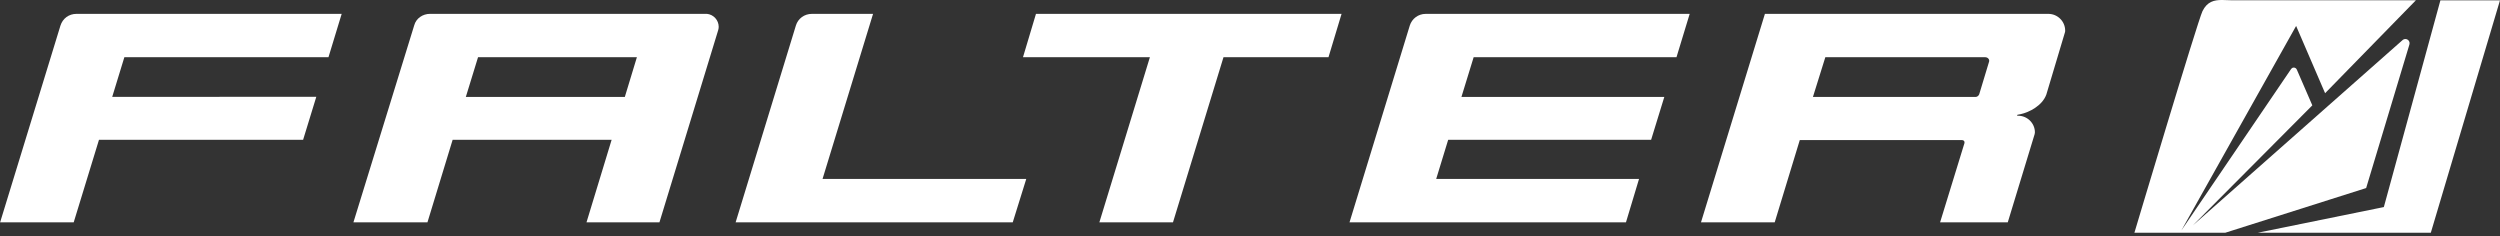 <?xml version="1.0" encoding="utf-8"?>
<!-- Generator: Adobe Illustrator 16.0.4, SVG Export Plug-In . SVG Version: 6.00 Build 0)  -->
<!DOCTYPE svg PUBLIC "-//W3C//DTD SVG 1.1//EN" "http://www.w3.org/Graphics/SVG/1.1/DTD/svg11.dtd">
<svg version="1.1" id="Ebene_1" xmlns="http://www.w3.org/2000/svg" xmlns:xlink="http://www.w3.org/1999/xlink" x="0px" y="0px"
	 width="203.1px" height="19.2px" viewBox="0 0 203.1 19.2" enable-background="new 0 0 203.1 19.2" xml:space="preserve">
<rect x="0" y="0" width="203.1" height="19.2" fill="#333333" stroke="none"/>
<g>
	<polygon fill="#FFFFFF" points="83.107,4.649 93.417,4.649 89.313,18.06 95.294,18.06 99.396,4.649 107.926,4.649 108.989,1.127 
		84.162,1.127 	"/>
	<path fill="#FFFFFF" d="M4.913,2.073L0.01,18.06h5.978l2.054-6.705h16.583l1.072-3.492L9.116,7.871l0.987-3.222h16.582l1.073-3.522
		H6.205C5.597,1.127,5.095,1.502,4.913,2.073z"/>
	<path fill="#FFFFFF" d="M70.927,1.127h-4.975c-0.607,0-1.122,0.387-1.291,0.938L59.763,18.06h22.513l1.097-3.522H66.823
		L70.927,1.127z"/>
	<path fill="#FFFFFF" d="M114.532,2.073l-4.897,15.987h22.459l1.061-3.522h-16.479l0.975-3.183h16.487l1.071-3.48h-16.482
		l0.992-3.226h16.479l1.072-3.522h-21.448C115.215,1.127,114.703,1.524,114.532,2.073z"/>
	<path fill="#FFFFFF" d="M57.418,1.124c-0.003-0.004-22.475,0-22.475,0c-0.606,0-1.138,0.37-1.291,0.93L28.713,18.06h6.014
		l2.046-6.705h12.917l-2.042,6.705h5.926c0,0,4.776-15.606,4.773-15.612c0.024-0.087,0.041-0.172,0.041-0.265
		C58.388,1.63,57.957,1.169,57.418,1.124z M50.761,7.875H37.844l0.992-3.226h12.905L50.761,7.875z"/>
	<path fill="#FFFFFF" d="M166.411,1.127h-23.03l-5.192,16.933h5.989l2.037-6.683l13.174,0.002c0.134,0,0.24,0.099,0.205,0.244
		c0,0.002-1.98,6.437-1.98,6.437h5.498l2.184-7.168c0.011-0.042,0.02-0.085,0.02-0.139c0-0.747-0.618-1.351-1.363-1.351h-0.083
		l0.022-0.077c0,0,0.088-0.012,0.266-0.052c0.679-0.147,1.755-0.675,2.088-1.596l1.509-5.045c0.02-0.068,0.02-0.099,0.02-0.15
		C167.773,1.735,167.157,1.127,166.411,1.127z M161.595,5.002c0,0.003-0.804,2.658-0.804,2.658
		c-0.052,0.128-0.172,0.215-0.285,0.215h-13.223l1.007-3.226h12.986c0.105,0,0.209,0.044,0.269,0.125
		C161.6,4.843,161.615,4.92,161.595,5.002z"/>
	<path fill="#FFFFFF" d="M195.74,3.617c0.012-0.035,0.017-0.077,0.014-0.116c-0.005-0.188-0.164-0.336-0.353-0.331
		c-0.075,0.002-0.142,0.023-0.2,0.073l-17.049,15.064l9.701-9.748l-1.261-2.909c-0.043-0.097-0.142-0.164-0.255-0.161
		c-0.081,0.003-0.151,0.043-0.198,0.103c-0.001,0-8.927,13.134-8.927,13.134l9.325-16.619l2.354,5.465l7.375-7.548h-14.878
		c-0.3,0-0.595-0.025-0.876-0.025c-0.635,0-1.197,0.125-1.582,0.905c-0.396,0.814-5.531,18.003-5.531,18.003h7.385l11.442-3.63
		C192.226,15.279,195.74,3.618,195.74,3.617z"/>
	<polygon fill="#FFFFFF" points="198.259,0.025 193.663,16.822 183.409,18.909 197.479,18.909 203.1,0.025 	"/>
</g>
</svg>
